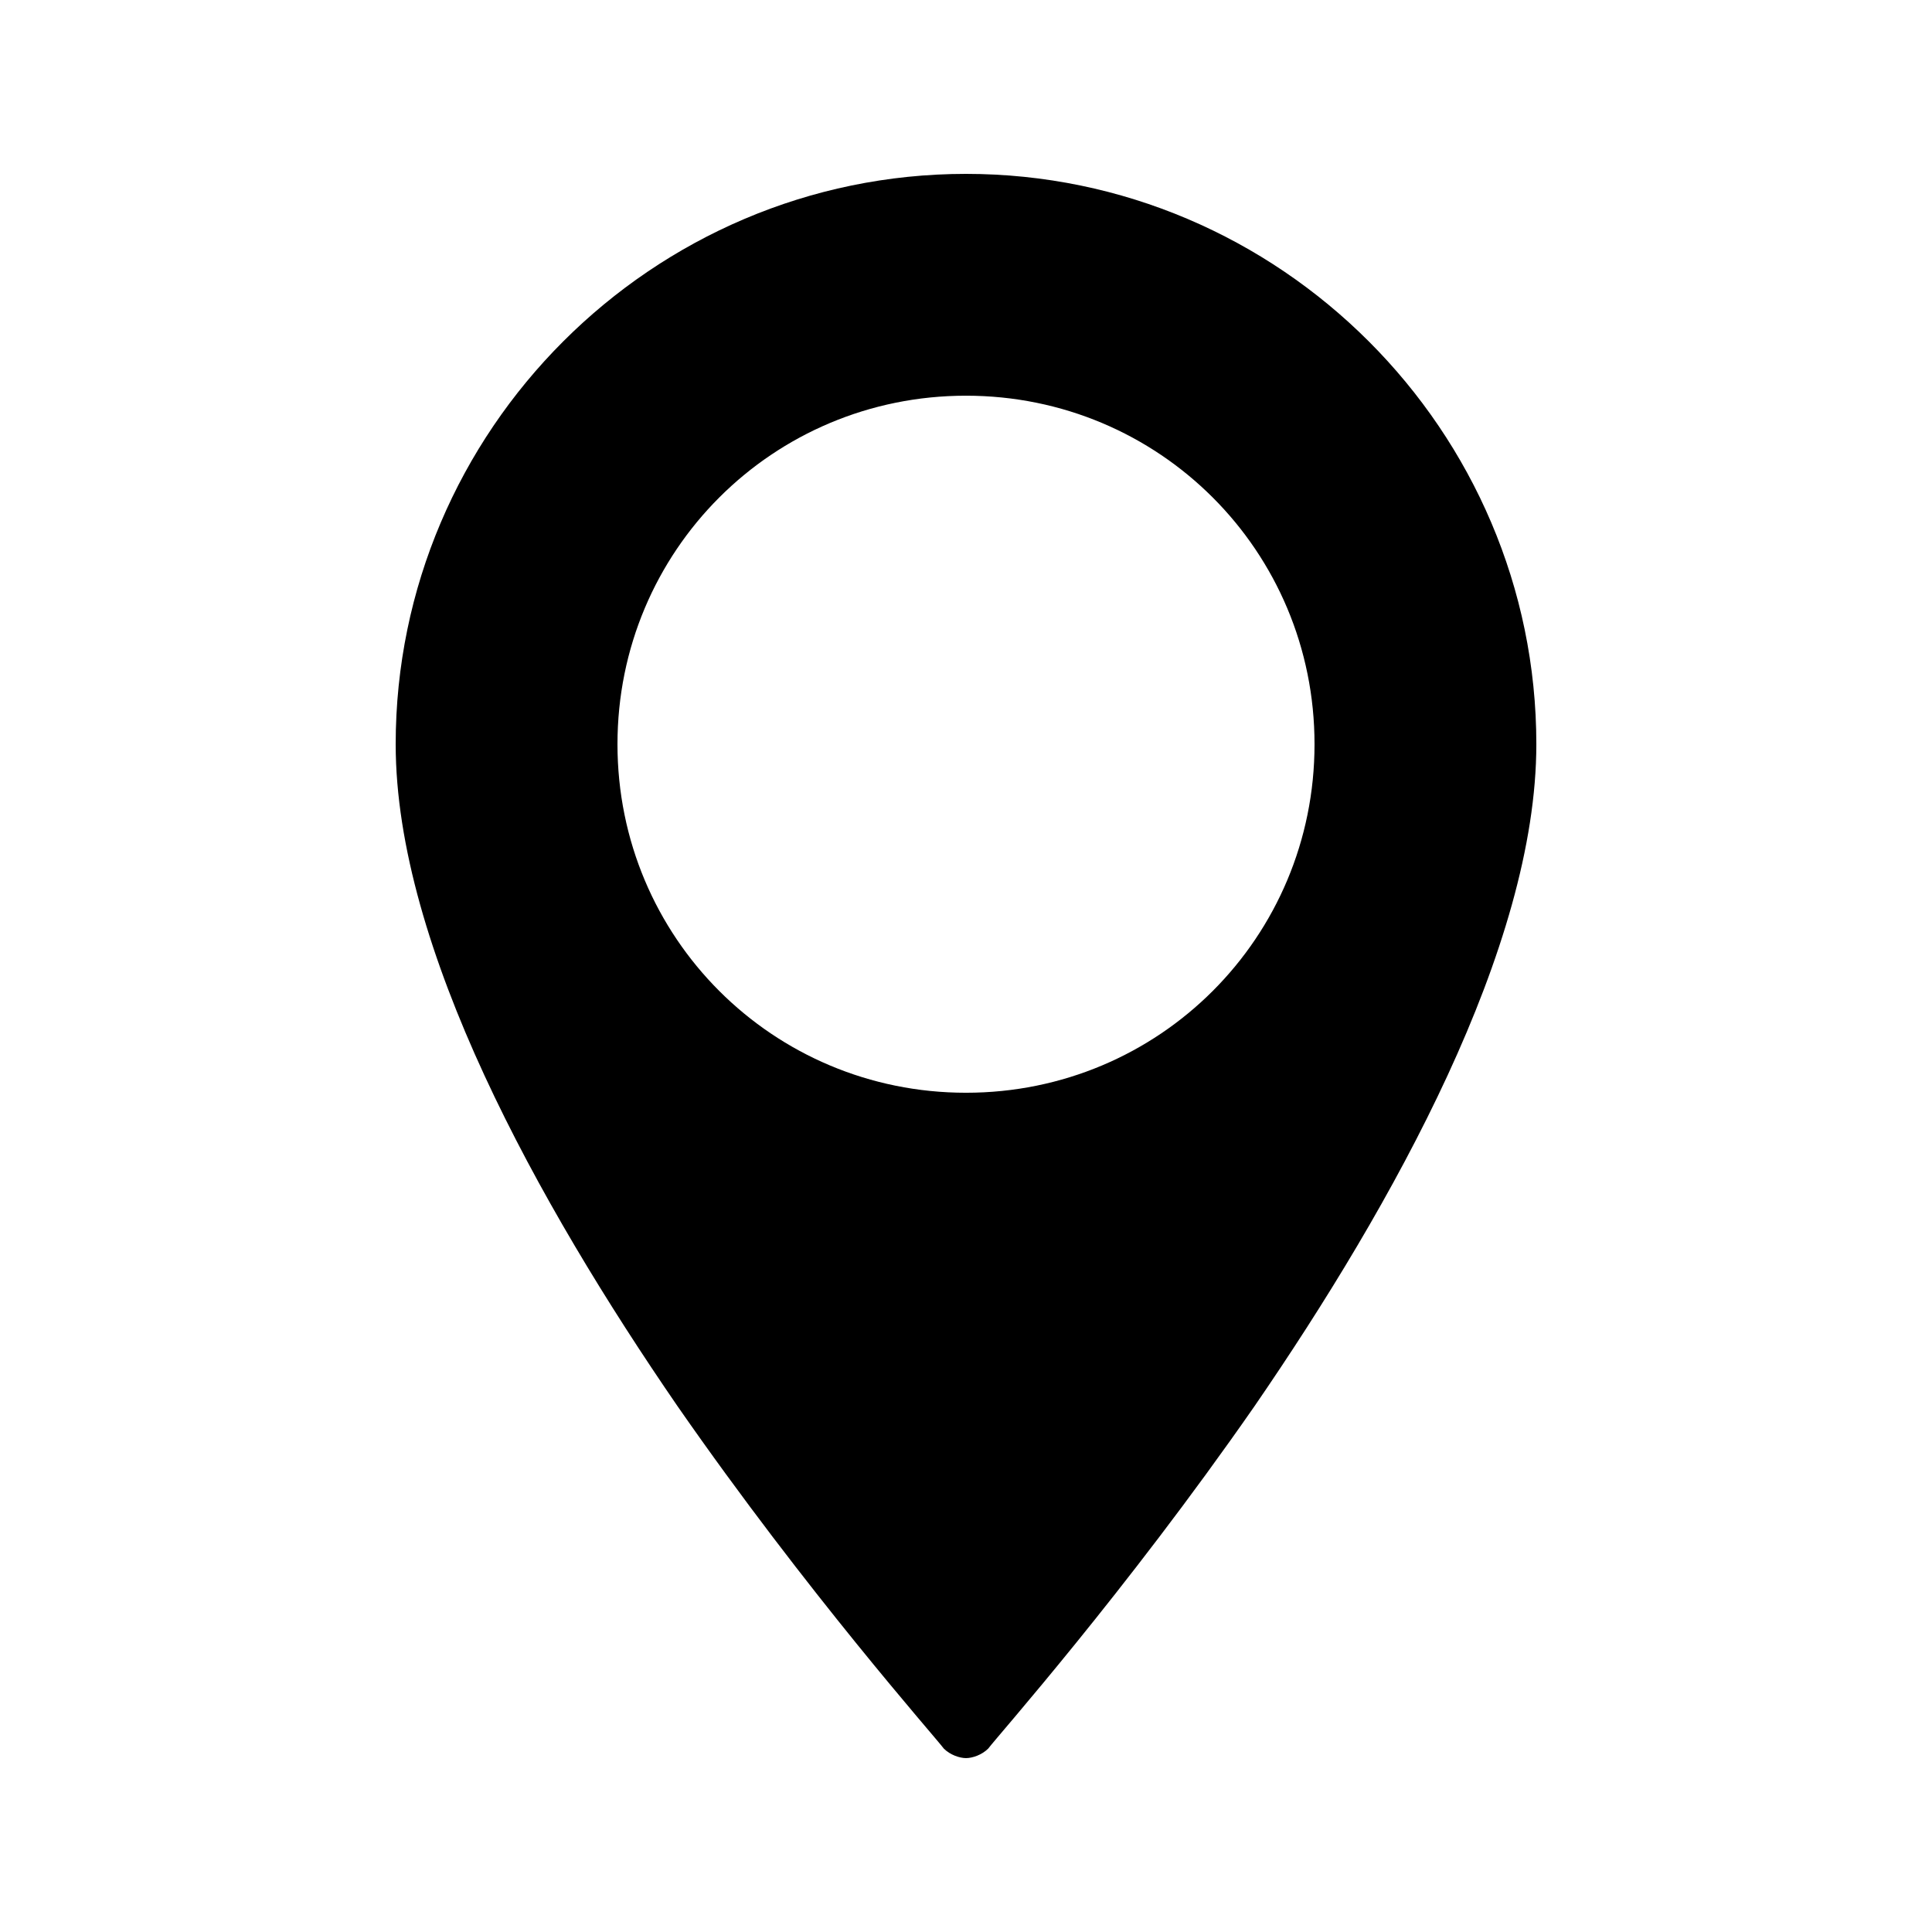 <?xml version="1.0" encoding="UTF-8"?>
<!-- Uploaded to: SVG Repo, www.svgrepo.com, Generator: SVG Repo Mixer Tools -->
<svg fill="#000000" width="800px" height="800px" version="1.1" viewBox="144 144 512 512" xmlns="http://www.w3.org/2000/svg">
 <path d="m400 190.08c-83.129 0-151.14 68.016-151.14 151.14 0 53.738 37.785 121.75 74.73 175.49 34.426 49.543 68.016 87.328 70.535 90.688 1.68 1.68 4.199 2.519 5.879 2.519s4.199-0.84 5.879-2.519c2.519-3.359 36.105-41.145 70.535-90.688 36.941-53.738 74.727-121.75 74.727-175.49 0-83.129-68.012-151.14-151.14-151.14zm0 243.51c-51.219 0-92.363-41.145-92.363-92.363s41.145-92.363 92.363-92.363 92.363 41.145 92.363 92.363-41.145 92.363-92.363 92.363z"/>
</svg>
